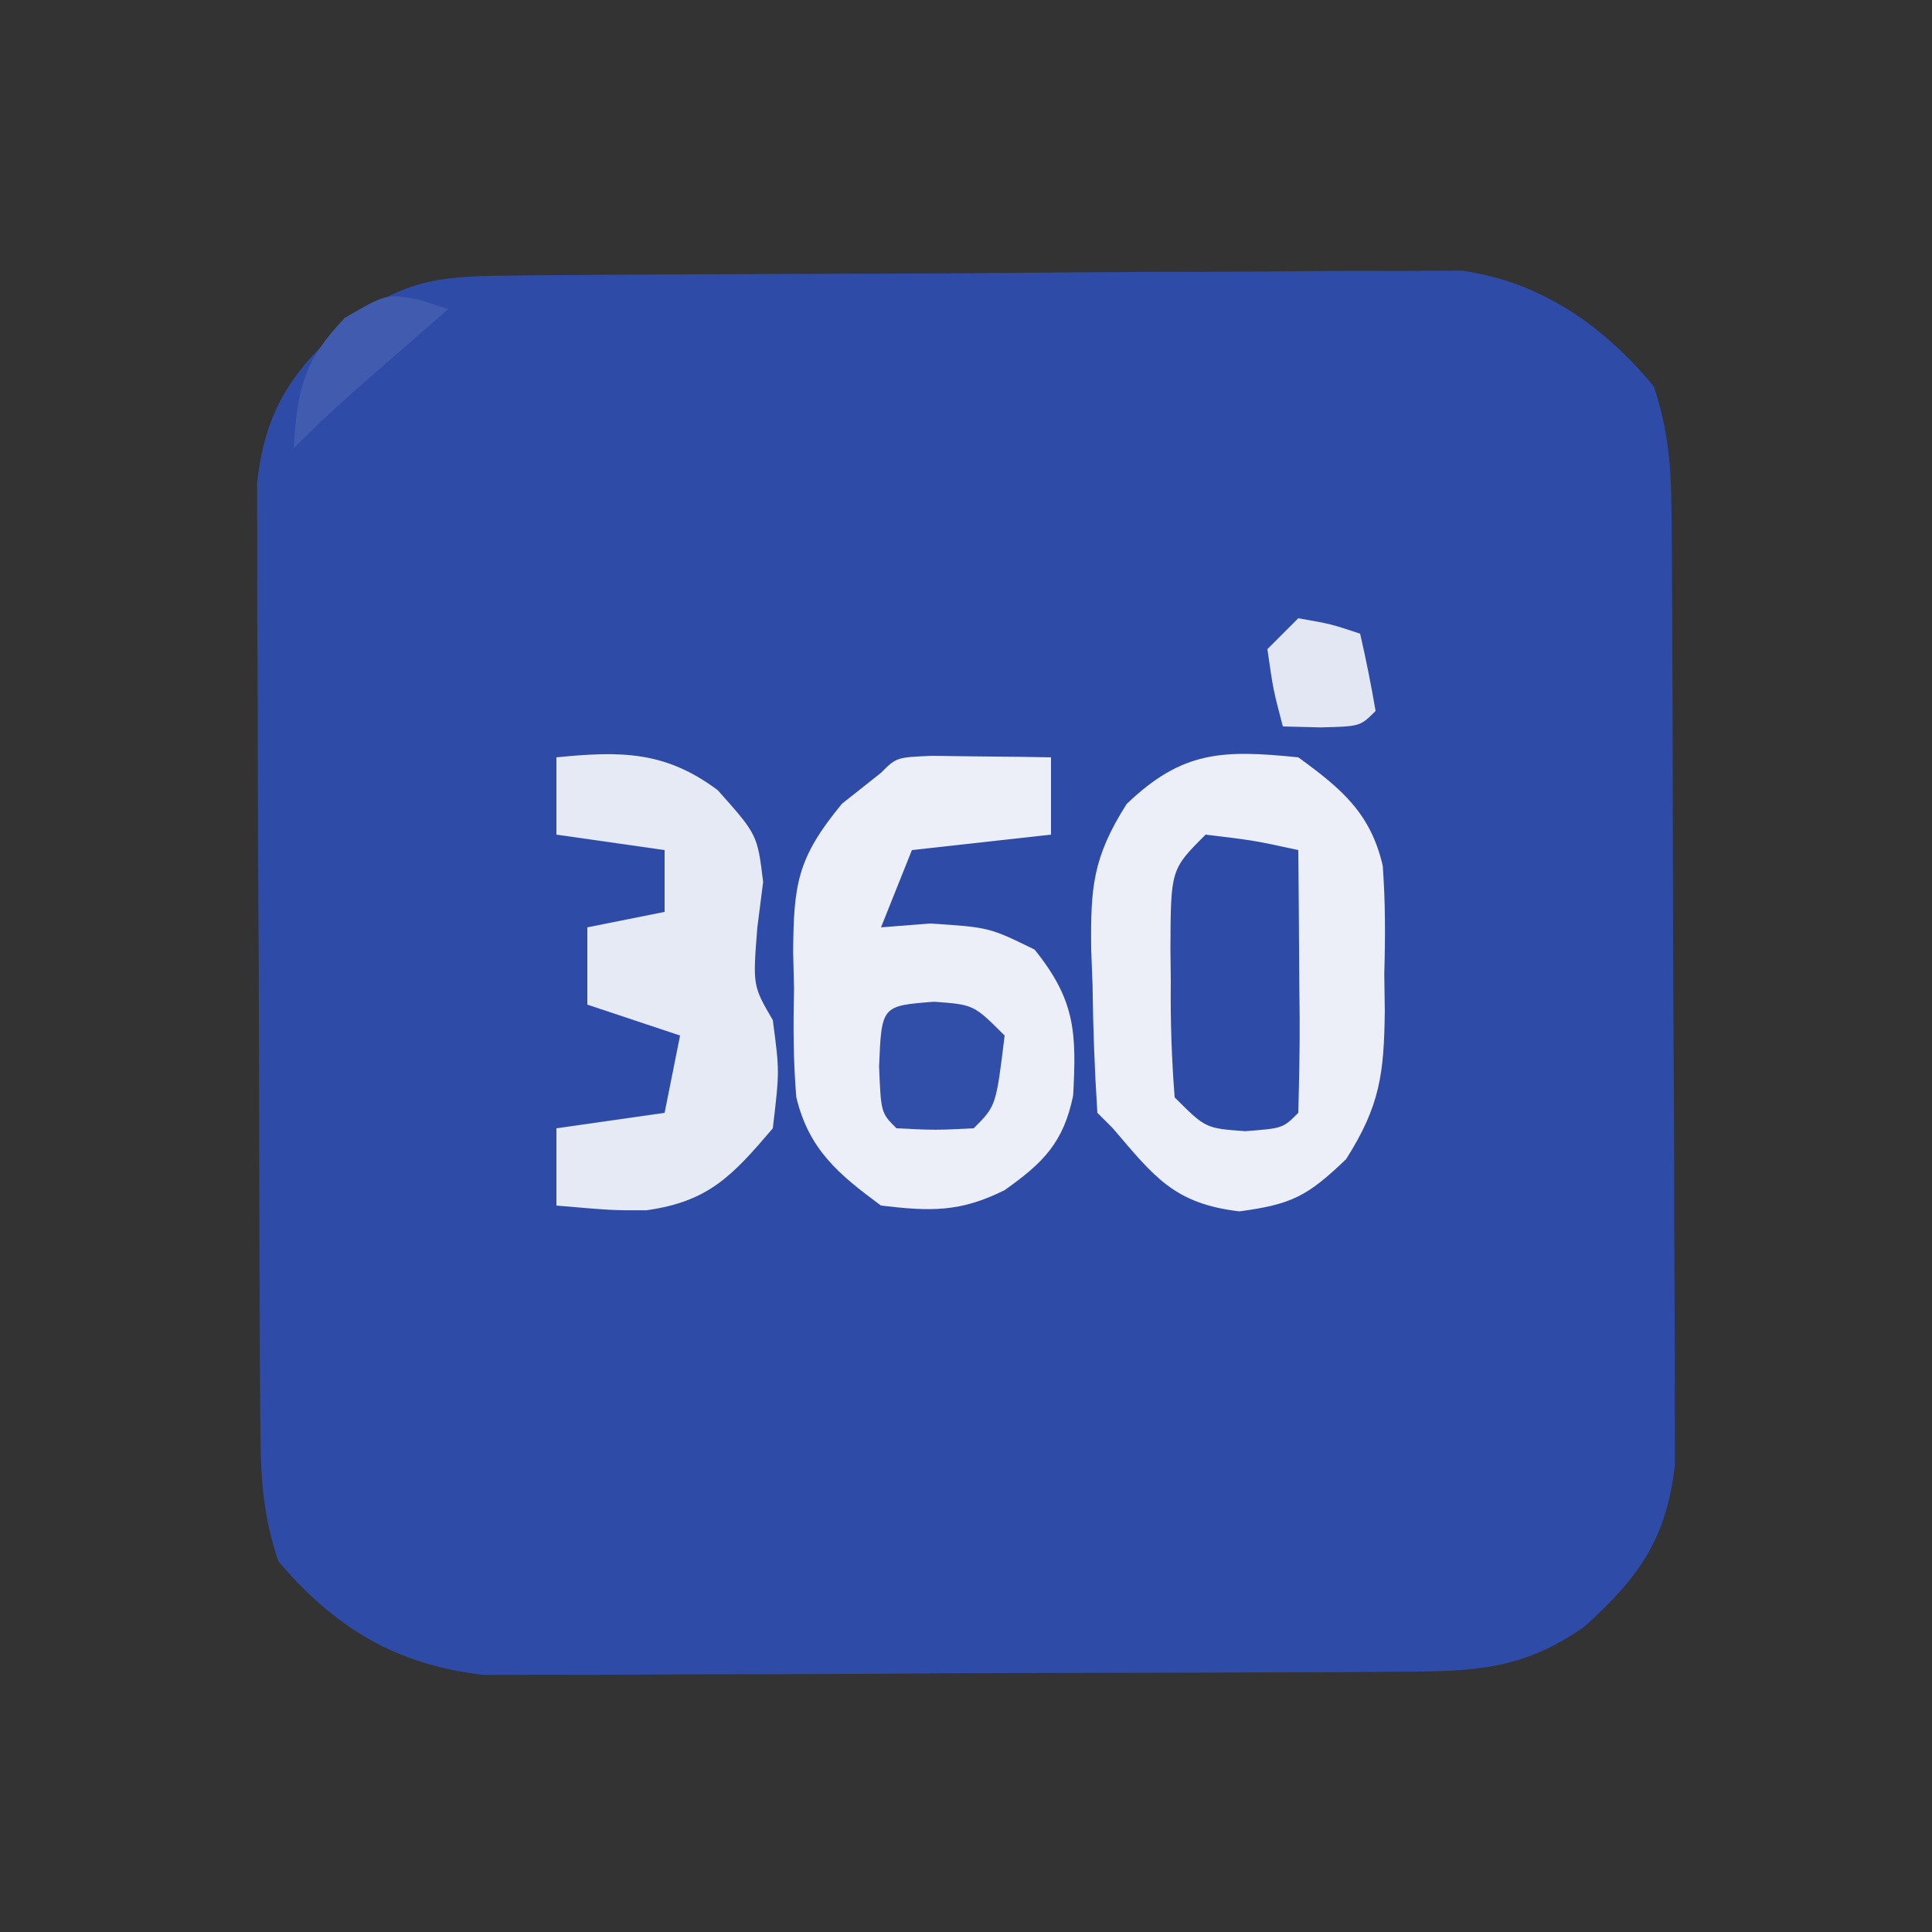 <svg xmlns="http://www.w3.org/2000/svg" width="125" height="125"><rect width="100%" height="100%" fill="#333333" stroke="none"/><path d="M0 0 C1.025 -0.01 1.025 -0.01 2.07 -0.02 C4.336 -0.04 6.601 -0.051 8.866 -0.061 C9.64 -0.065 10.414 -0.069 11.212 -0.074 C15.31 -0.094 19.408 -0.109 23.506 -0.118 C27.734 -0.129 31.962 -0.164 36.19 -0.203 C39.445 -0.23 42.699 -0.238 45.954 -0.241 C47.512 -0.246 49.07 -0.258 50.628 -0.276 C52.814 -0.301 54.998 -0.3 57.184 -0.293 C59.047 -0.302 59.047 -0.302 60.947 -0.311 C66.037 0.419 70.083 3.221 73.351 7.177 C74.491 10.6 74.492 13.254 74.512 16.864 C74.519 17.877 74.519 17.877 74.527 18.91 C74.541 21.142 74.548 23.374 74.554 25.607 C74.559 27.16 74.565 28.713 74.571 30.266 C74.581 33.523 74.587 36.779 74.591 40.036 C74.596 44.204 74.62 48.373 74.649 52.541 C74.667 55.75 74.673 58.958 74.674 62.167 C74.677 63.703 74.685 65.24 74.698 66.776 C74.715 68.928 74.714 71.079 74.707 73.231 C74.712 75.066 74.712 75.066 74.718 76.938 C74.173 81.742 72.393 84.239 68.851 87.427 C64.779 90.277 61.629 90.311 56.771 90.338 C56.107 90.343 55.444 90.348 54.76 90.353 C52.565 90.368 50.37 90.375 48.175 90.38 C46.646 90.386 45.118 90.392 43.59 90.397 C40.384 90.408 37.179 90.414 33.974 90.417 C29.875 90.423 25.776 90.447 21.677 90.475 C18.519 90.494 15.362 90.499 12.204 90.501 C10.693 90.504 9.182 90.512 7.672 90.525 C5.554 90.542 3.436 90.54 1.318 90.533 C0.115 90.537 -1.089 90.541 -2.329 90.544 C-7.978 89.919 -12.01 87.49 -15.649 83.177 C-16.79 79.754 -16.79 77.1 -16.811 73.49 C-16.816 72.815 -16.82 72.14 -16.826 71.444 C-16.84 69.212 -16.847 66.98 -16.853 64.747 C-16.858 63.194 -16.864 61.641 -16.87 60.088 C-16.88 56.831 -16.886 53.575 -16.89 50.318 C-16.895 46.15 -16.919 41.981 -16.948 37.813 C-16.966 34.604 -16.971 31.396 -16.973 28.187 C-16.976 26.651 -16.984 25.114 -16.997 23.578 C-17.014 21.426 -17.012 19.275 -17.006 17.123 C-17.01 15.899 -17.013 14.676 -17.017 13.416 C-16.468 8.58 -14.693 6.094 -11.087 2.927 C-7.124 0.082 -4.884 0.039 0 0 Z " fill="#2E4CA7" transform="translate(33.649,17.823)"></path><path d="M0 0 C2.76 2.008 4.677 3.592 5.463 7.018 C5.637 9.365 5.633 11.648 5.562 14 C5.573 14.794 5.584 15.588 5.596 16.406 C5.545 20.437 5.301 22.527 3.09 26 C0.606 28.377 -0.406 28.921 -3.812 29.375 C-8.024 28.88 -9.305 27.156 -12 24 C-12.33 23.67 -12.66 23.34 -13 23 C-13.181 20.235 -13.278 17.518 -13.312 14.75 C-13.342 13.986 -13.371 13.221 -13.4 12.434 C-13.445 8.431 -13.306 6.481 -11.105 3.016 C-7.512 -0.424 -4.927 -0.501 0 0 Z " fill="#ECEFF7" transform="translate(84,49)"></path><path d="M0 0 C1.375 0.017 1.375 0.017 2.777 0.035 C3.696 0.044 4.616 0.053 5.562 0.062 C6.273 0.074 6.983 0.086 7.715 0.098 C7.715 1.748 7.715 3.398 7.715 5.098 C3.26 5.593 3.26 5.593 -1.285 6.098 C-1.945 7.748 -2.605 9.398 -3.285 11.098 C-1.707 10.974 -1.707 10.974 -0.098 10.848 C3.715 11.098 3.715 11.098 6.652 12.535 C9.281 15.801 9.371 17.87 9.148 21.973 C8.528 25.012 7.212 26.335 4.715 28.098 C1.826 29.542 -0.082 29.475 -3.285 29.098 C-6.017 27.084 -7.956 25.477 -8.766 22.08 C-8.959 19.733 -8.967 17.451 -8.91 15.098 C-8.929 14.304 -8.949 13.51 -8.969 12.691 C-8.932 8.291 -8.704 6.606 -5.809 3.098 C-4.976 2.438 -4.143 1.778 -3.285 1.098 C-2.285 0.098 -2.285 0.098 0 0 Z " fill="#ECEFF7" transform="translate(60.285,48.902)"></path><path d="M0 0 C4.192 -0.419 7.047 -0.408 10.438 2.125 C13 5 13 5 13.375 8.062 C13.251 9.032 13.127 10.001 13 11 C12.702 14.776 12.702 14.776 14 17 C14.438 20.312 14.438 20.312 14 24 C11.379 27.08 9.842 28.743 5.82 29.305 C3.625 29.312 3.625 29.312 0 29 C0 27.35 0 25.7 0 24 C3.465 23.505 3.465 23.505 7 23 C7.33 21.35 7.66 19.7 8 18 C6.02 17.34 4.04 16.68 2 16 C2 14.35 2 12.7 2 11 C3.65 10.67 5.3 10.34 7 10 C7 8.68 7 7.36 7 6 C4.69 5.67 2.38 5.34 0 5 C0 3.35 0 1.7 0 0 Z " fill="#E6EAF4" transform="translate(36,49)"></path><path d="M0 0 C3.125 0.375 3.125 0.375 6 1 C6.027 3.813 6.047 6.625 6.062 9.438 C6.071 10.24 6.079 11.042 6.088 11.869 C6.097 13.913 6.052 15.957 6 18 C5 19 5 19 2.562 19.188 C0 19 0 19 -2 17 C-2.198 14.455 -2.279 12.043 -2.25 9.5 C-2.258 8.81 -2.265 8.121 -2.273 7.41 C-2.253 2.253 -2.253 2.253 0 0 Z " fill="#2D4BA7" transform="translate(78,54)"></path><path d="M0 0 C2.562 0.188 2.562 0.188 4.562 2.188 C4.007 6.743 4.007 6.743 2.562 8.188 C0.062 8.312 0.062 8.312 -2.438 8.188 C-3.438 7.188 -3.438 7.188 -3.562 4.188 C-3.399 0.261 -3.399 0.261 0 0 Z " fill="#314FA9" transform="translate(60.438,64.812)"></path><path d="M0 0 C2.125 0.375 2.125 0.375 4 1 C4.382 2.656 4.714 4.325 5 6 C4 7 4 7 1.438 7.062 C0.231 7.032 0.231 7.032 -1 7 C-1.625 4.625 -1.625 4.625 -2 2 C-1.34 1.34 -0.68 0.68 0 0 Z " fill="#E3E7F3" transform="translate(84,40)"></path><path d="M0 0 C0.907 0.296 0.907 0.296 1.832 0.598 C1.001 1.321 1.001 1.321 0.152 2.059 C-0.572 2.69 -1.297 3.322 -2.043 3.973 C-2.762 4.599 -3.482 5.226 -4.223 5.871 C-5.576 7.072 -6.889 8.318 -8.168 9.598 C-7.904 5.731 -7.566 4.018 -4.855 1.16 C-2.168 -0.402 -2.168 -0.402 0 0 Z " fill="#415CAF" transform="translate(27.168,19.402)"></path></svg>